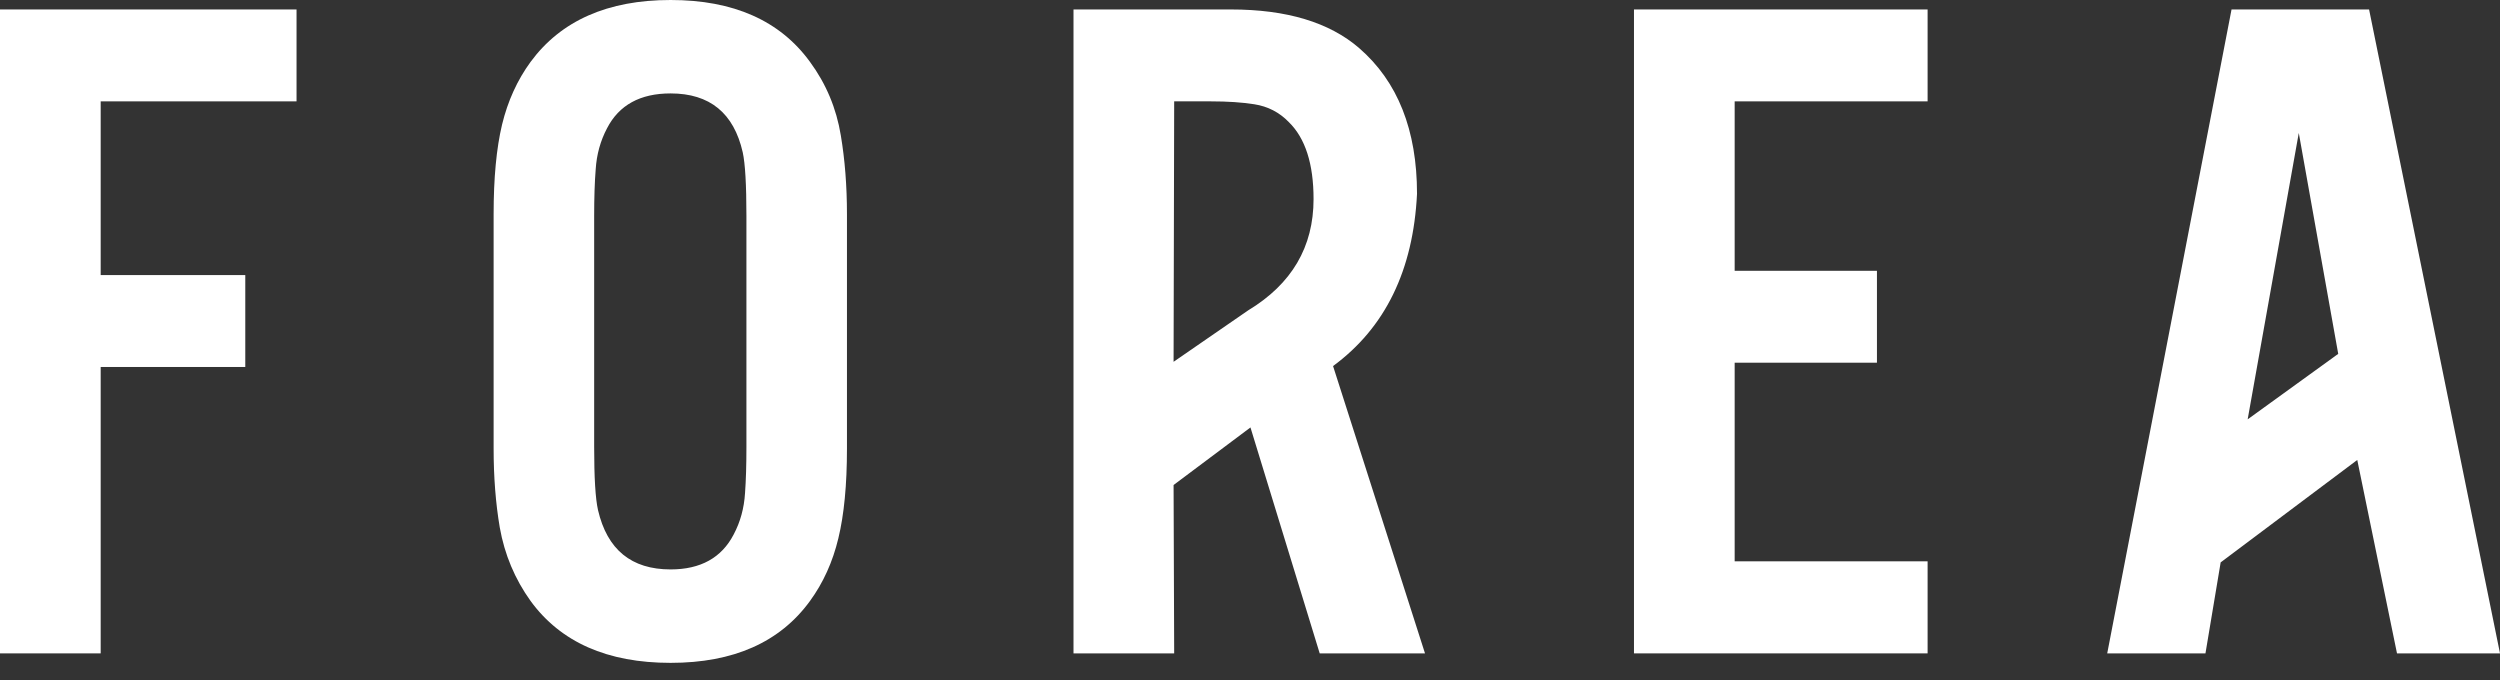 <svg width="125" height="34" viewBox="0 0 125 34" fill="none" xmlns="http://www.w3.org/2000/svg">
<rect x="0" y="0" width="125" height="34" fill="#333333" stroke="none"/>
<path d="M5.034 18.349V32.669H0V0.473H14.827V5.068H5.034V13.754H12.264V18.349H5.034Z" fill="white"/>
<path d="M42.348 10.709V22.434C42.348 24.241 42.204 25.735 41.918 26.914C41.636 28.095 41.162 29.141 40.498 30.051C38.998 32.112 36.676 33.143 33.53 33.143C30.368 33.143 28.035 32.112 26.531 30.051C25.742 28.952 25.228 27.727 24.988 26.372C24.783 25.162 24.681 23.849 24.681 22.434V10.709C24.681 8.904 24.821 7.41 25.103 6.229C25.389 5.05 25.865 4.003 26.531 3.092C28.05 1.031 30.383 0 33.53 0C36.676 0 38.998 1.031 40.498 3.092C41.306 4.191 41.82 5.418 42.041 6.771C42.244 7.982 42.348 9.295 42.348 10.709ZM29.708 10.801V22.334C29.708 23.876 29.771 24.933 29.9 25.502C30.36 27.483 31.569 28.471 33.53 28.471C35.028 28.471 36.08 27.889 36.684 26.723C37.016 26.098 37.206 25.407 37.252 24.647C37.298 24.021 37.321 23.25 37.321 22.334V10.801C37.321 9.244 37.26 8.183 37.137 7.618C36.692 5.654 35.489 4.671 33.53 4.671C32.01 4.671 30.951 5.252 30.353 6.412C30.019 7.043 29.831 7.729 29.785 8.465C29.733 9.112 29.708 9.891 29.708 10.801Z" fill="white"/>
<path d="M58.679 24.25L58.709 32.669H53.675V0.473H61.549C64.331 0.473 66.468 1.117 67.957 2.404C69.885 4.073 70.851 6.503 70.851 9.693C70.661 13.516 69.262 16.385 66.653 18.303L71.25 32.669H65.985L62.523 21.372L58.679 24.25ZM58.679 18.09L62.409 15.518C64.588 14.201 65.678 12.346 65.678 9.953C65.678 8.193 65.265 6.911 64.442 6.106C63.97 5.617 63.395 5.32 62.715 5.213C62.111 5.117 61.384 5.068 60.536 5.068H58.709L58.679 18.09Z" fill="white"/>
<path d="M96.38 0.473V5.068H86.733V13.54H93.847V18.135H86.733V28.066H96.38V32.669H81.699V0.473H96.38Z" fill="white"/>
<path d="M117.863 22.998L111.033 28.119L110.273 32.669H105.361L111.577 0.473H118.454L125 32.669H119.85L117.863 22.998ZM116.911 17.693L114.939 6.648L112.383 20.967L116.911 17.693Z" fill="white"/>
</svg>
